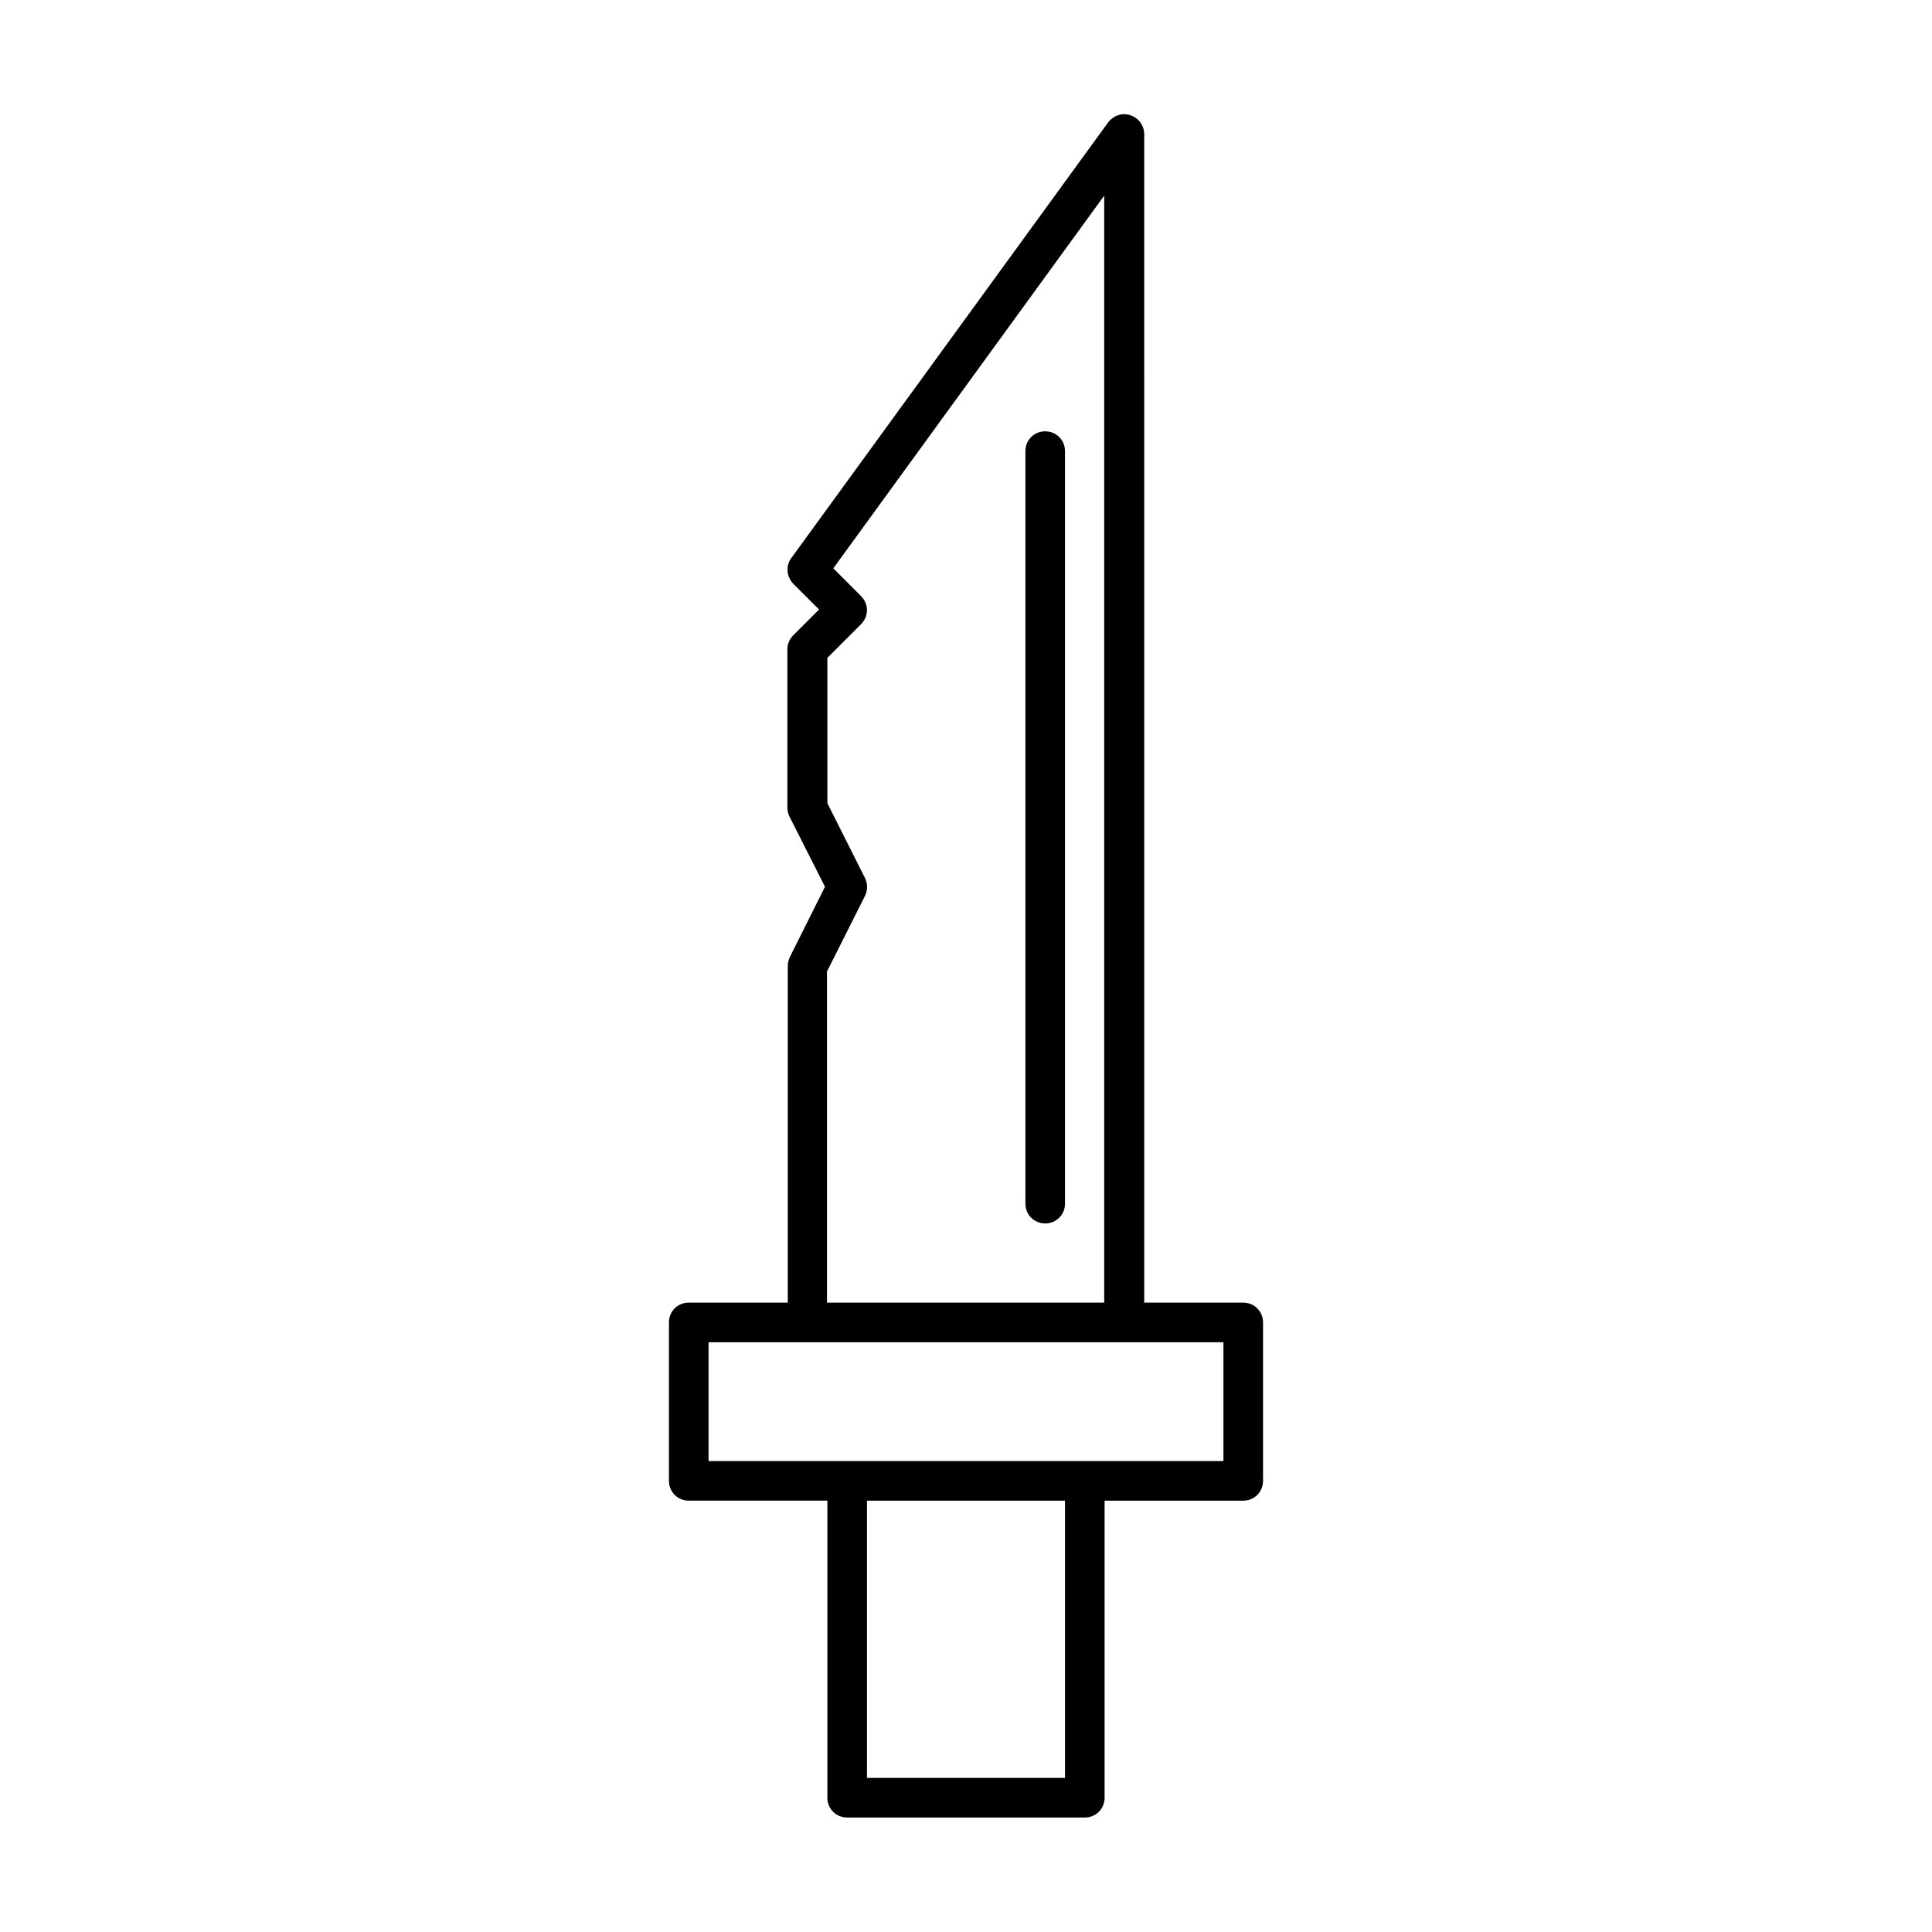 <?xml version="1.0" encoding="UTF-8"?>
<!-- Uploaded to: ICON Repo, www.svgrepo.com, Generator: ICON Repo Mixer Tools -->
<svg fill="#000000" width="800px" height="800px" version="1.1" viewBox="144 144 512 512" xmlns="http://www.w3.org/2000/svg">
 <g>
  <path d="m368.51 625.66h62.977c2.938 0 5.246-2.309 5.246-5.246v-78.719l36.738-0.004c2.938 0 5.246-2.309 5.246-5.246v-41.984c0-2.938-2.309-5.246-5.246-5.246h-26.238l-0.004-309.64c0-2.309-1.469-4.305-3.672-5.039s-4.512 0.105-5.879 1.891l-83.969 115.46c-1.574 2.098-1.258 4.934 0.523 6.824l6.824 6.82-6.824 6.824c-0.945 0.945-1.574 2.309-1.574 3.672v41.984c0 0.84 0.211 1.574 0.523 2.309l9.449 18.684-9.34 18.684c-0.316 0.734-0.523 1.574-0.523 2.309v89.215h-26.242c-2.938 0-5.246 2.309-5.246 5.246v41.984c0 2.938 2.309 5.246 5.246 5.246h36.734v78.723c0 2.941 2.309 5.25 5.25 5.25zm57.727-10.496h-52.48v-73.473h52.48zm-62.977-213.91 9.973-19.836c0.734-1.469 0.734-3.254 0-4.723l-9.973-19.836v-38.52l8.922-8.922c2.098-2.098 2.098-5.352 0-7.453l-7.348-7.348 71.793-98.77v293.36h-73.473v-87.957zm-31.488 129.94v-31.488h136.45v31.488z"/>
  <path d="m420.99 258.3c-2.938 0-5.246 2.309-5.246 5.246v199.43c0 2.938 2.309 5.246 5.246 5.246s5.246-2.309 5.246-5.246v-199.42c0-2.941-2.309-5.25-5.246-5.25z"/>
 </g>
</svg>
